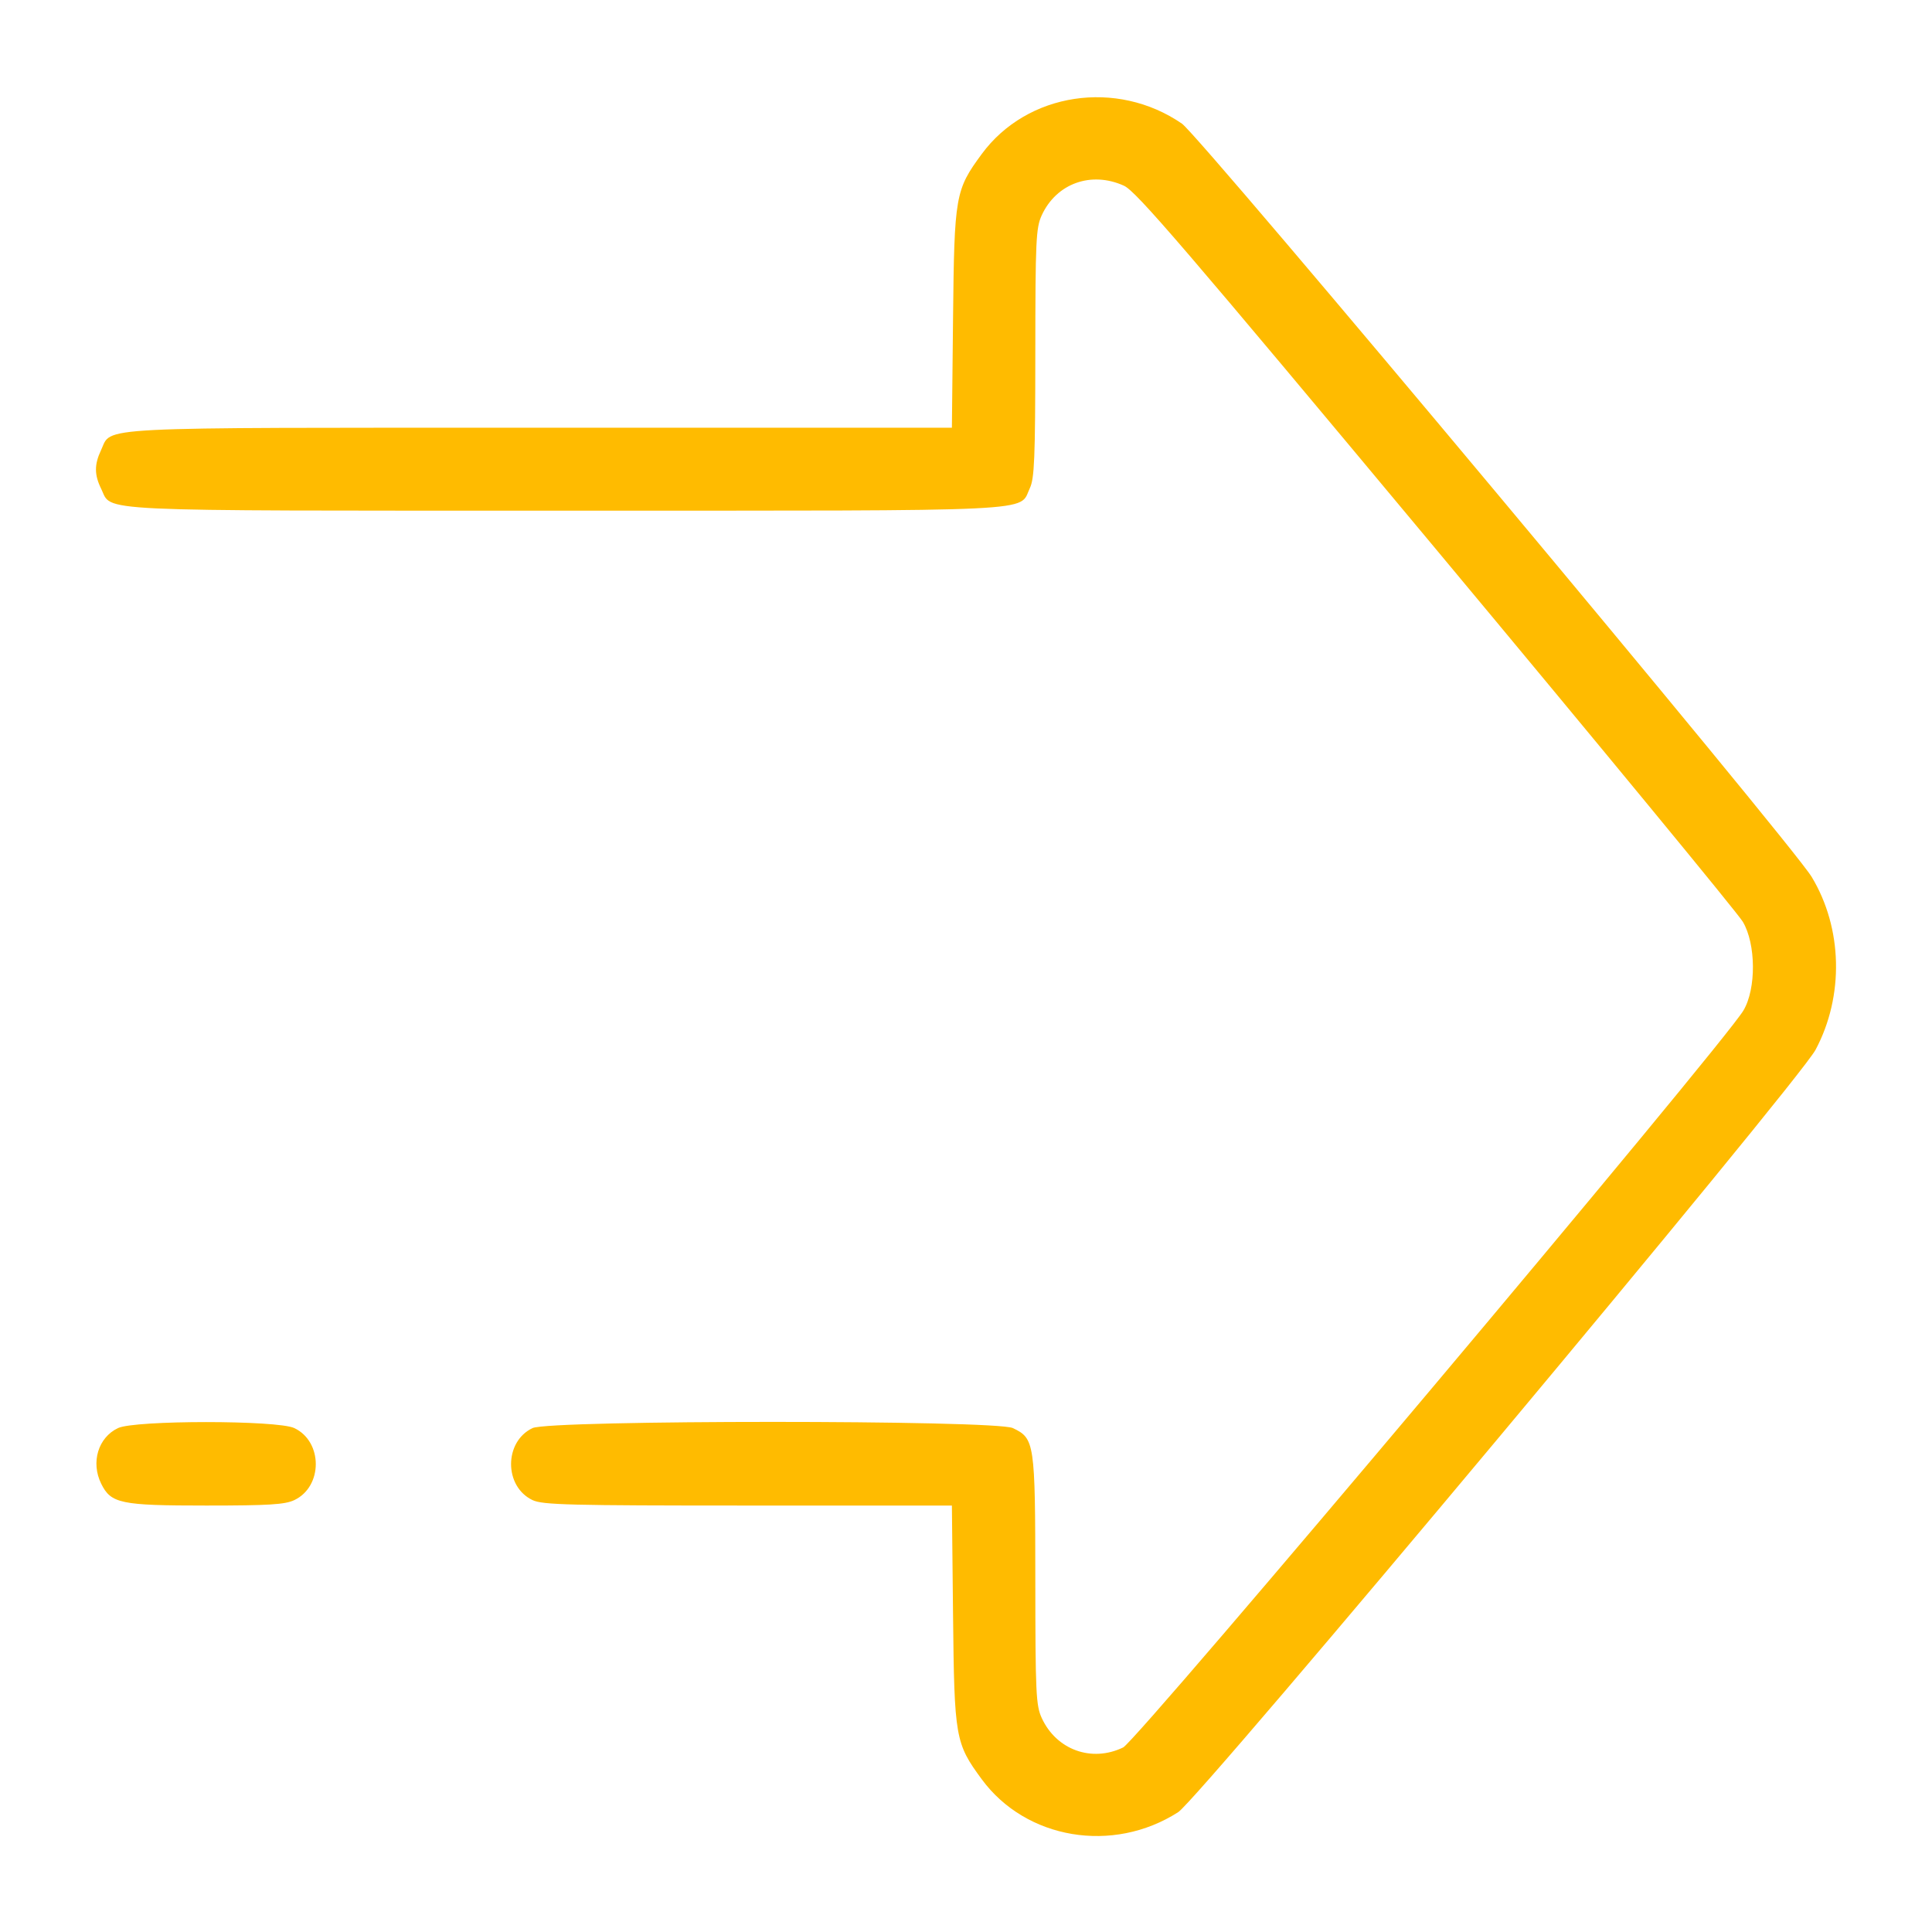 <?xml version="1.0" encoding="UTF-8"?> <svg xmlns="http://www.w3.org/2000/svg" width="200" height="200" viewBox="0 0 200 200" fill="none"> <path fill-rule="evenodd" clip-rule="evenodd" d="M10.475 153.593C11.488 155.647 12.48 155.854 21.341 155.854C27.829 155.854 29.497 155.751 30.468 155.29C33.431 153.884 33.431 149.241 30.468 147.835C28.722 147.006 13.961 147.006 12.214 147.835C10.161 148.81 9.384 151.381 10.475 153.593ZM10.475 50.602C11.659 53.004 8.642 52.862 58.533 52.862C108.557 52.862 105.433 53.013 106.604 50.545C107.085 49.533 107.169 47.459 107.176 36.537C107.183 24.864 107.242 23.589 107.84 22.286C109.357 18.984 112.963 17.687 116.351 19.226C117.618 19.8 122.542 25.538 148.653 56.856C165.597 77.18 179.89 94.532 180.416 95.418C181.784 97.721 181.816 102.361 180.478 104.607C178.34 108.196 117.757 180.174 116.268 180.895C113.014 182.471 109.356 181.147 107.84 177.847C107.242 176.544 107.183 175.269 107.176 163.596C107.167 149.321 107.106 148.905 104.851 147.835C103.051 146.981 56.928 146.981 55.128 147.835C52.165 149.241 52.165 153.884 55.128 155.29C56.169 155.784 58.943 155.854 77.428 155.854H98.54L98.659 167.208C98.791 179.907 98.889 180.464 101.632 184.192C106.216 190.421 115.215 191.926 121.968 187.592C124.167 186.181 186.154 112.035 187.948 108.67C190.913 103.108 190.752 96.083 187.539 90.769C185.418 87.261 124.267 14.117 122.356 12.802C115.607 8.159 106.324 9.565 101.632 15.941C98.889 19.669 98.791 20.226 98.659 32.925L98.54 44.279H55.972C8.786 44.279 11.63 44.134 10.462 46.596C9.756 48.085 9.759 49.15 10.475 50.602Z" fill="#FFBB00"></path> </svg> 